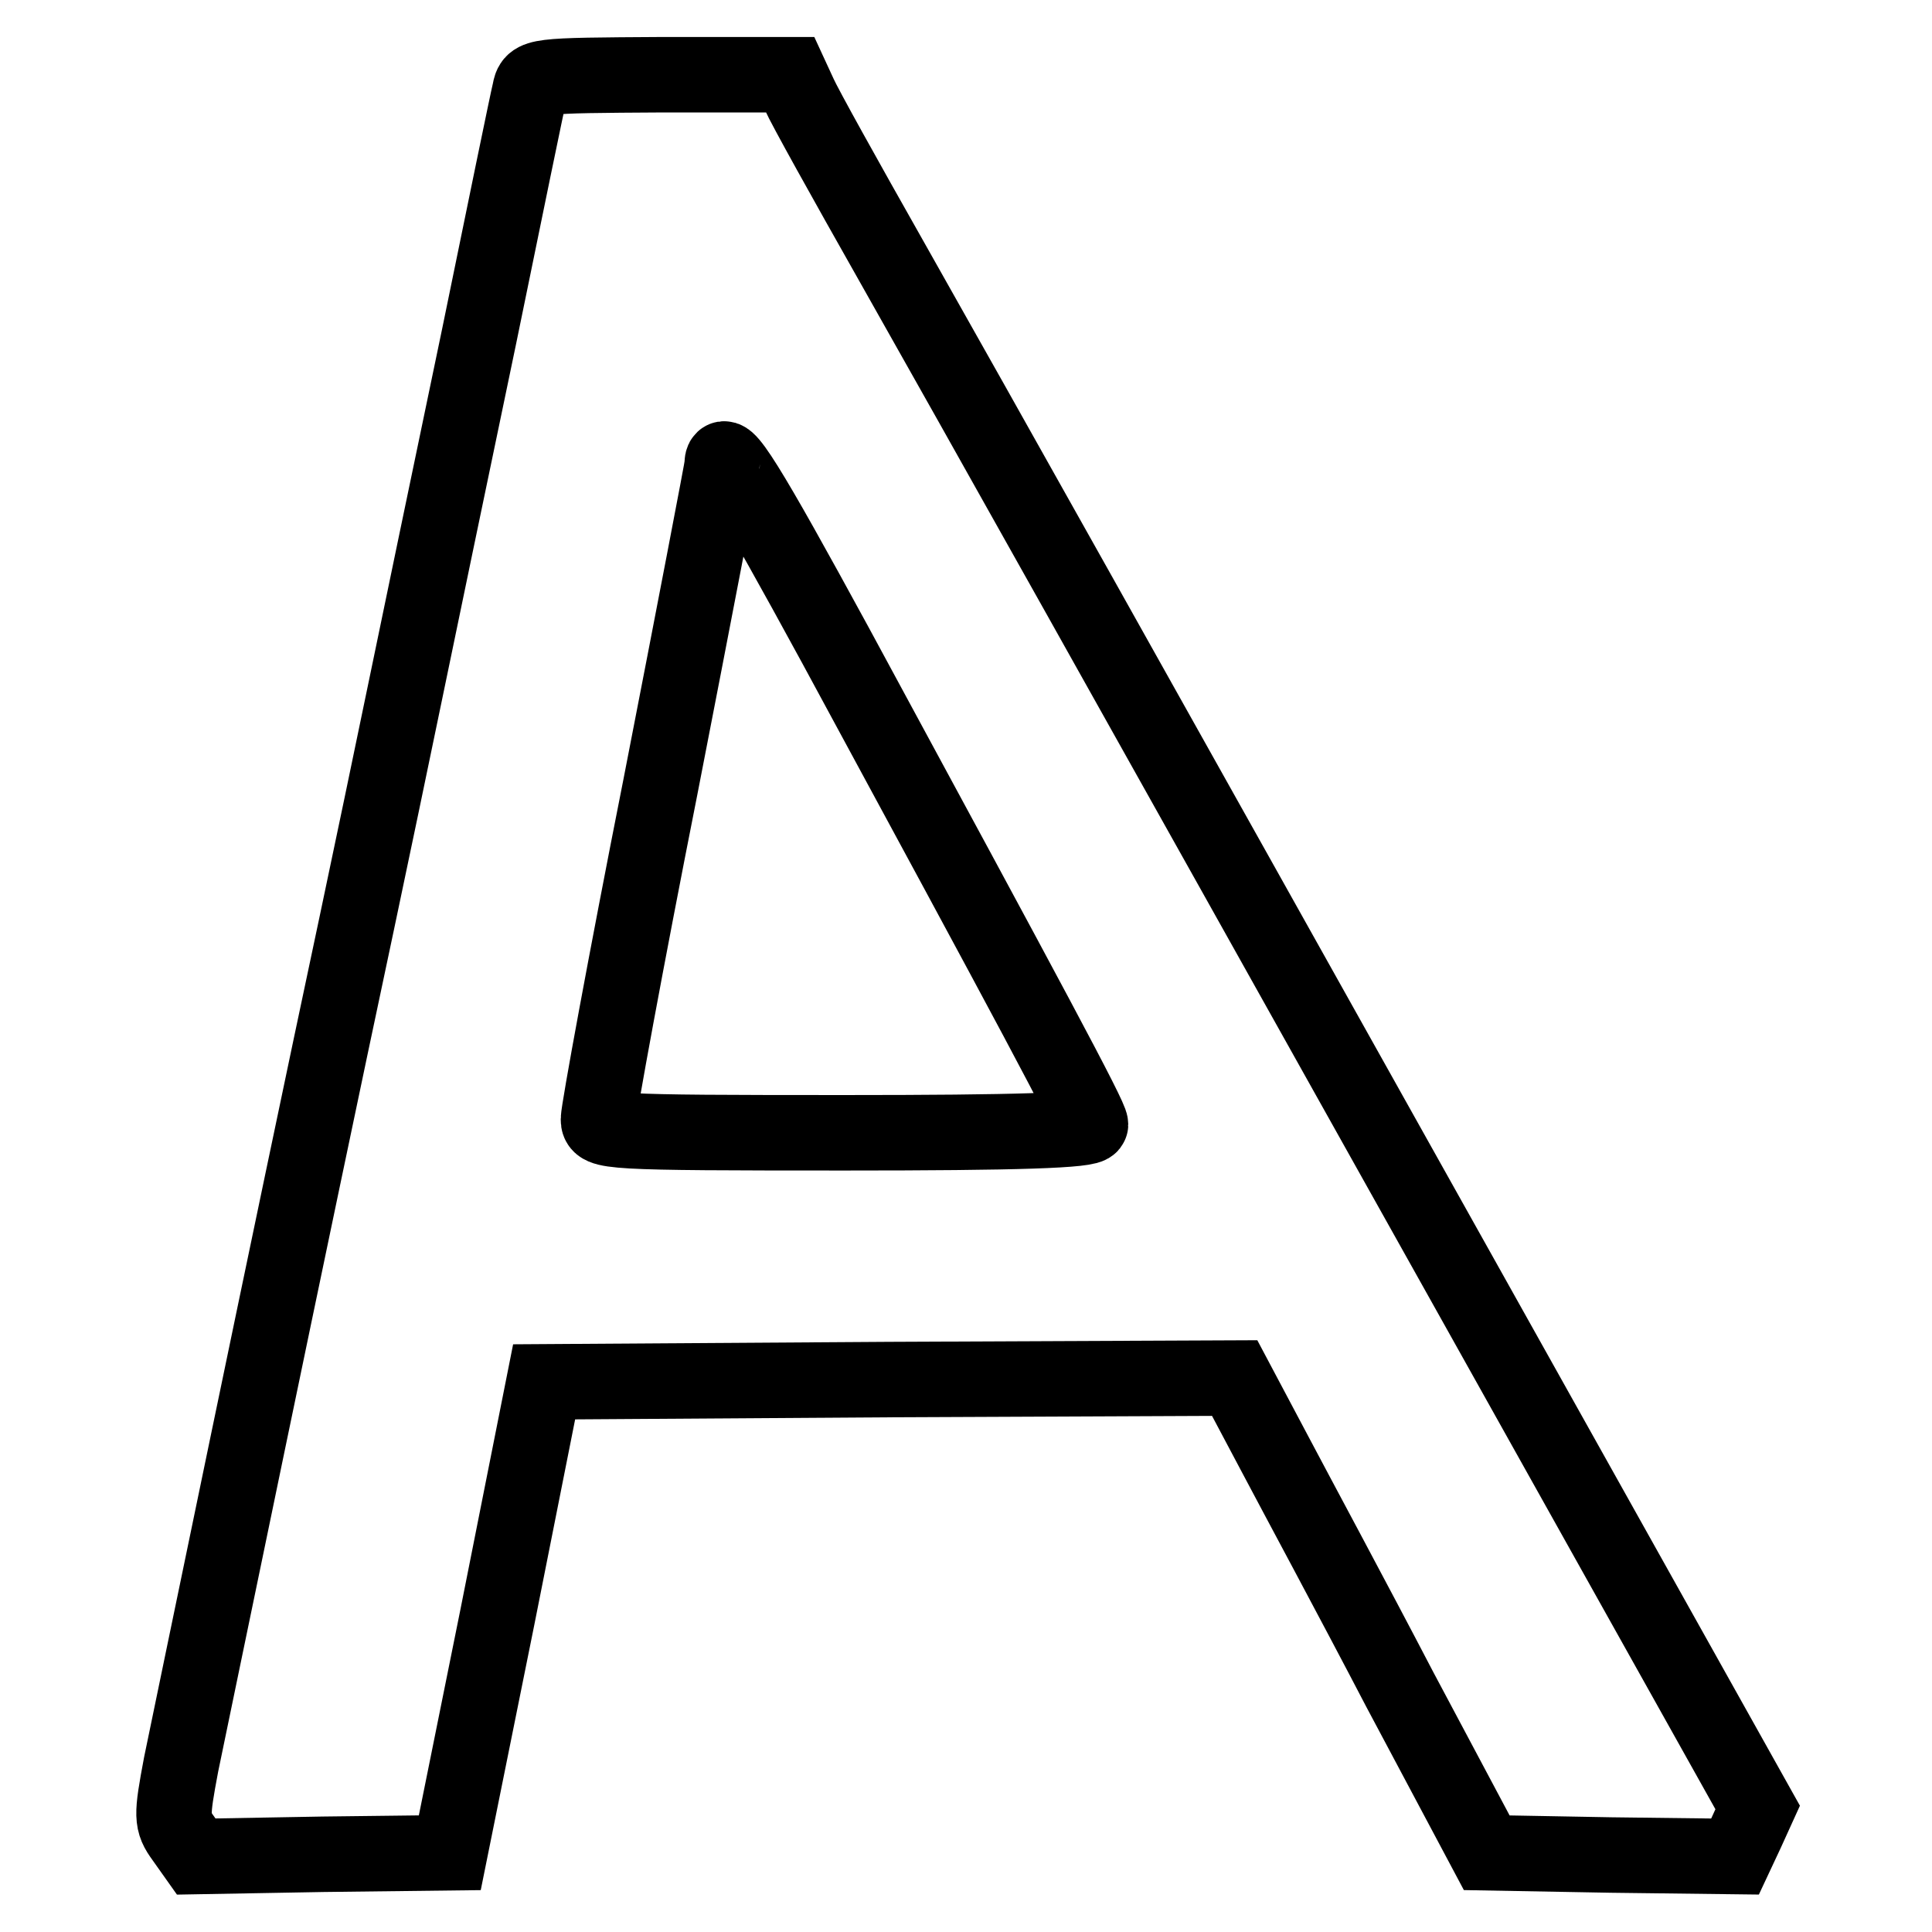 <?xml version="1.0" encoding="utf-8"?>
<!-- Svg Vector Icons : http://www.onlinewebfonts.com/icon -->
<!DOCTYPE svg PUBLIC "-//W3C//DTD SVG 1.1//EN" "http://www.w3.org/Graphics/SVG/1.1/DTD/svg11.dtd">
<svg version="1.1" xmlns="http://www.w3.org/2000/svg" xmlns:xlink="http://www.w3.org/1999/xlink" x="0px" y="0px" viewBox="0 0 256 256" enable-background="new 0 0 256 256" xml:space="preserve">
<g> <g> <path stroke-width="10" fill-opacity="0" stroke="#000000"  d="M70.2,12.1c-0.3,1.2-3.3,15.8-6.7,32.4c-9.3,44.5-11.4,55-16.2,77.7C38.3,164.5,25.5,226.6,24,233.8  c-1.3,6.9-1.3,7.6,0.3,9.8L26,246l16.8-0.3l16.8-0.2l6.3-31.2l6.2-31.2l45.7-0.3l45.8-0.2l5.2,9.8c2.9,5.5,10.5,19.6,16.7,31.5  l11.5,21.6l16.5,0.3l16.4,0.2l1.5-3.2l1.5-3.3l-38.6-69c-48.9-87.4-62.8-112.2-76.3-136.1c-6-10.6-11.4-20.3-12.1-21.9l-1.2-2.6  H87.8C70.8,10,70.6,10,70.2,12.1z M110.7,85.5c26,48,33.8,62.5,33.8,63.5c0,0.8-9.9,1.1-32.6,1.1c-31.7,0-32.6-0.1-32.6-1.8  c0-1.1,3.6-20.8,8.2-44c4.5-23.1,8.2-42.4,8.2-42.7C95.6,58.5,99.1,64.2,110.7,85.5z"/> </g></g>
</svg>